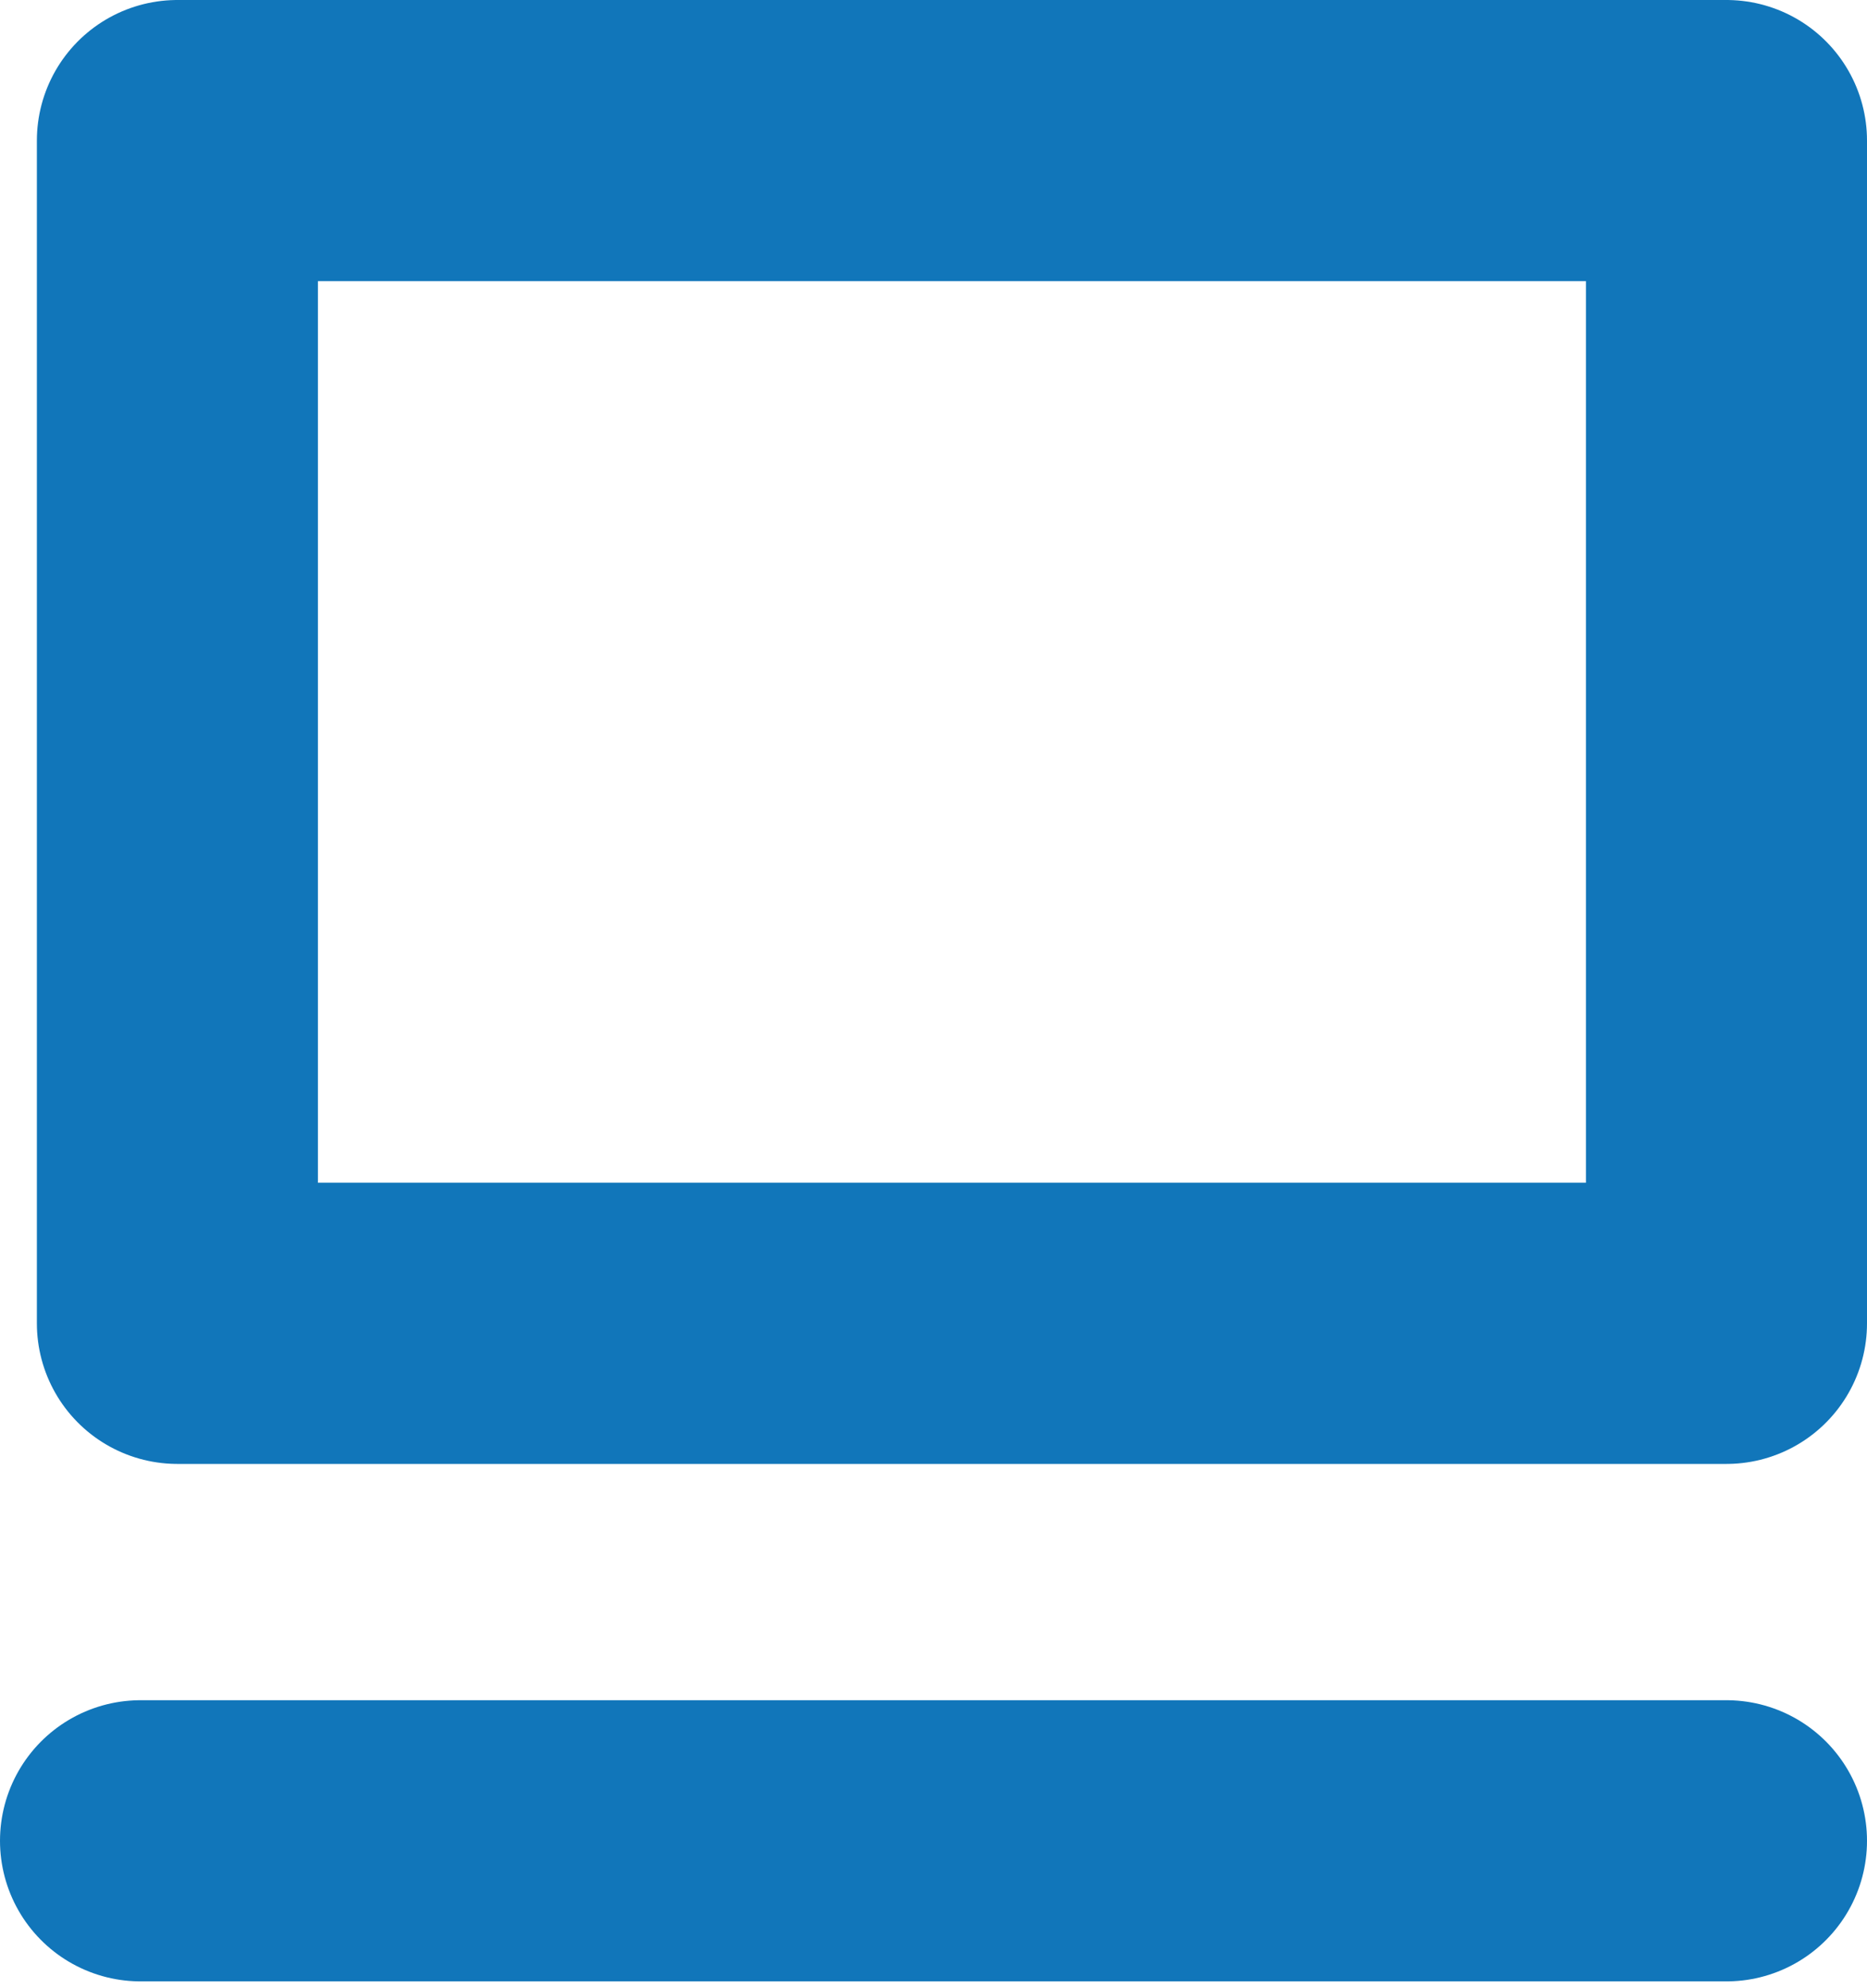 <?xml version="1.0" encoding="UTF-8"?>
<svg width="186px" height="198px" viewBox="0 0 186 198" version="1.1" xmlns="http://www.w3.org/2000/svg" xmlns:xlink="http://www.w3.org/1999/xlink">
    <!-- Generator: Sketch 52.4 (67378) - http://www.bohemiancoding.com/sketch -->
    <title>ico-it</title>
    <desc>Created with Sketch.</desc>
    <g id="Page-1" stroke="none" stroke-width="1" fill="none" fill-rule="evenodd" stroke-linecap="round" stroke-linejoin="round">
        <g id="Hub-desktop" transform="translate(-158, -288)" stroke="#1176BA" stroke-width="28">
            <g id="Header" transform="translate(0, 302)">
                <g id="ico-it" transform="translate(172, 0)">
                    <path d="M0,169.319 L158,169.319" id="Path-6-Copy-2" style="mix-blend-mode: multiply;"></path>
                    <polygon id="Rectangle-10" style="mix-blend-mode: multiply;" points="3.674 -1.56319402e-13 158 -1.56319402e-13 158 117.787 3.674 117.787"></polygon>
                </g>
            </g>
        </g>
    </g>
</svg>